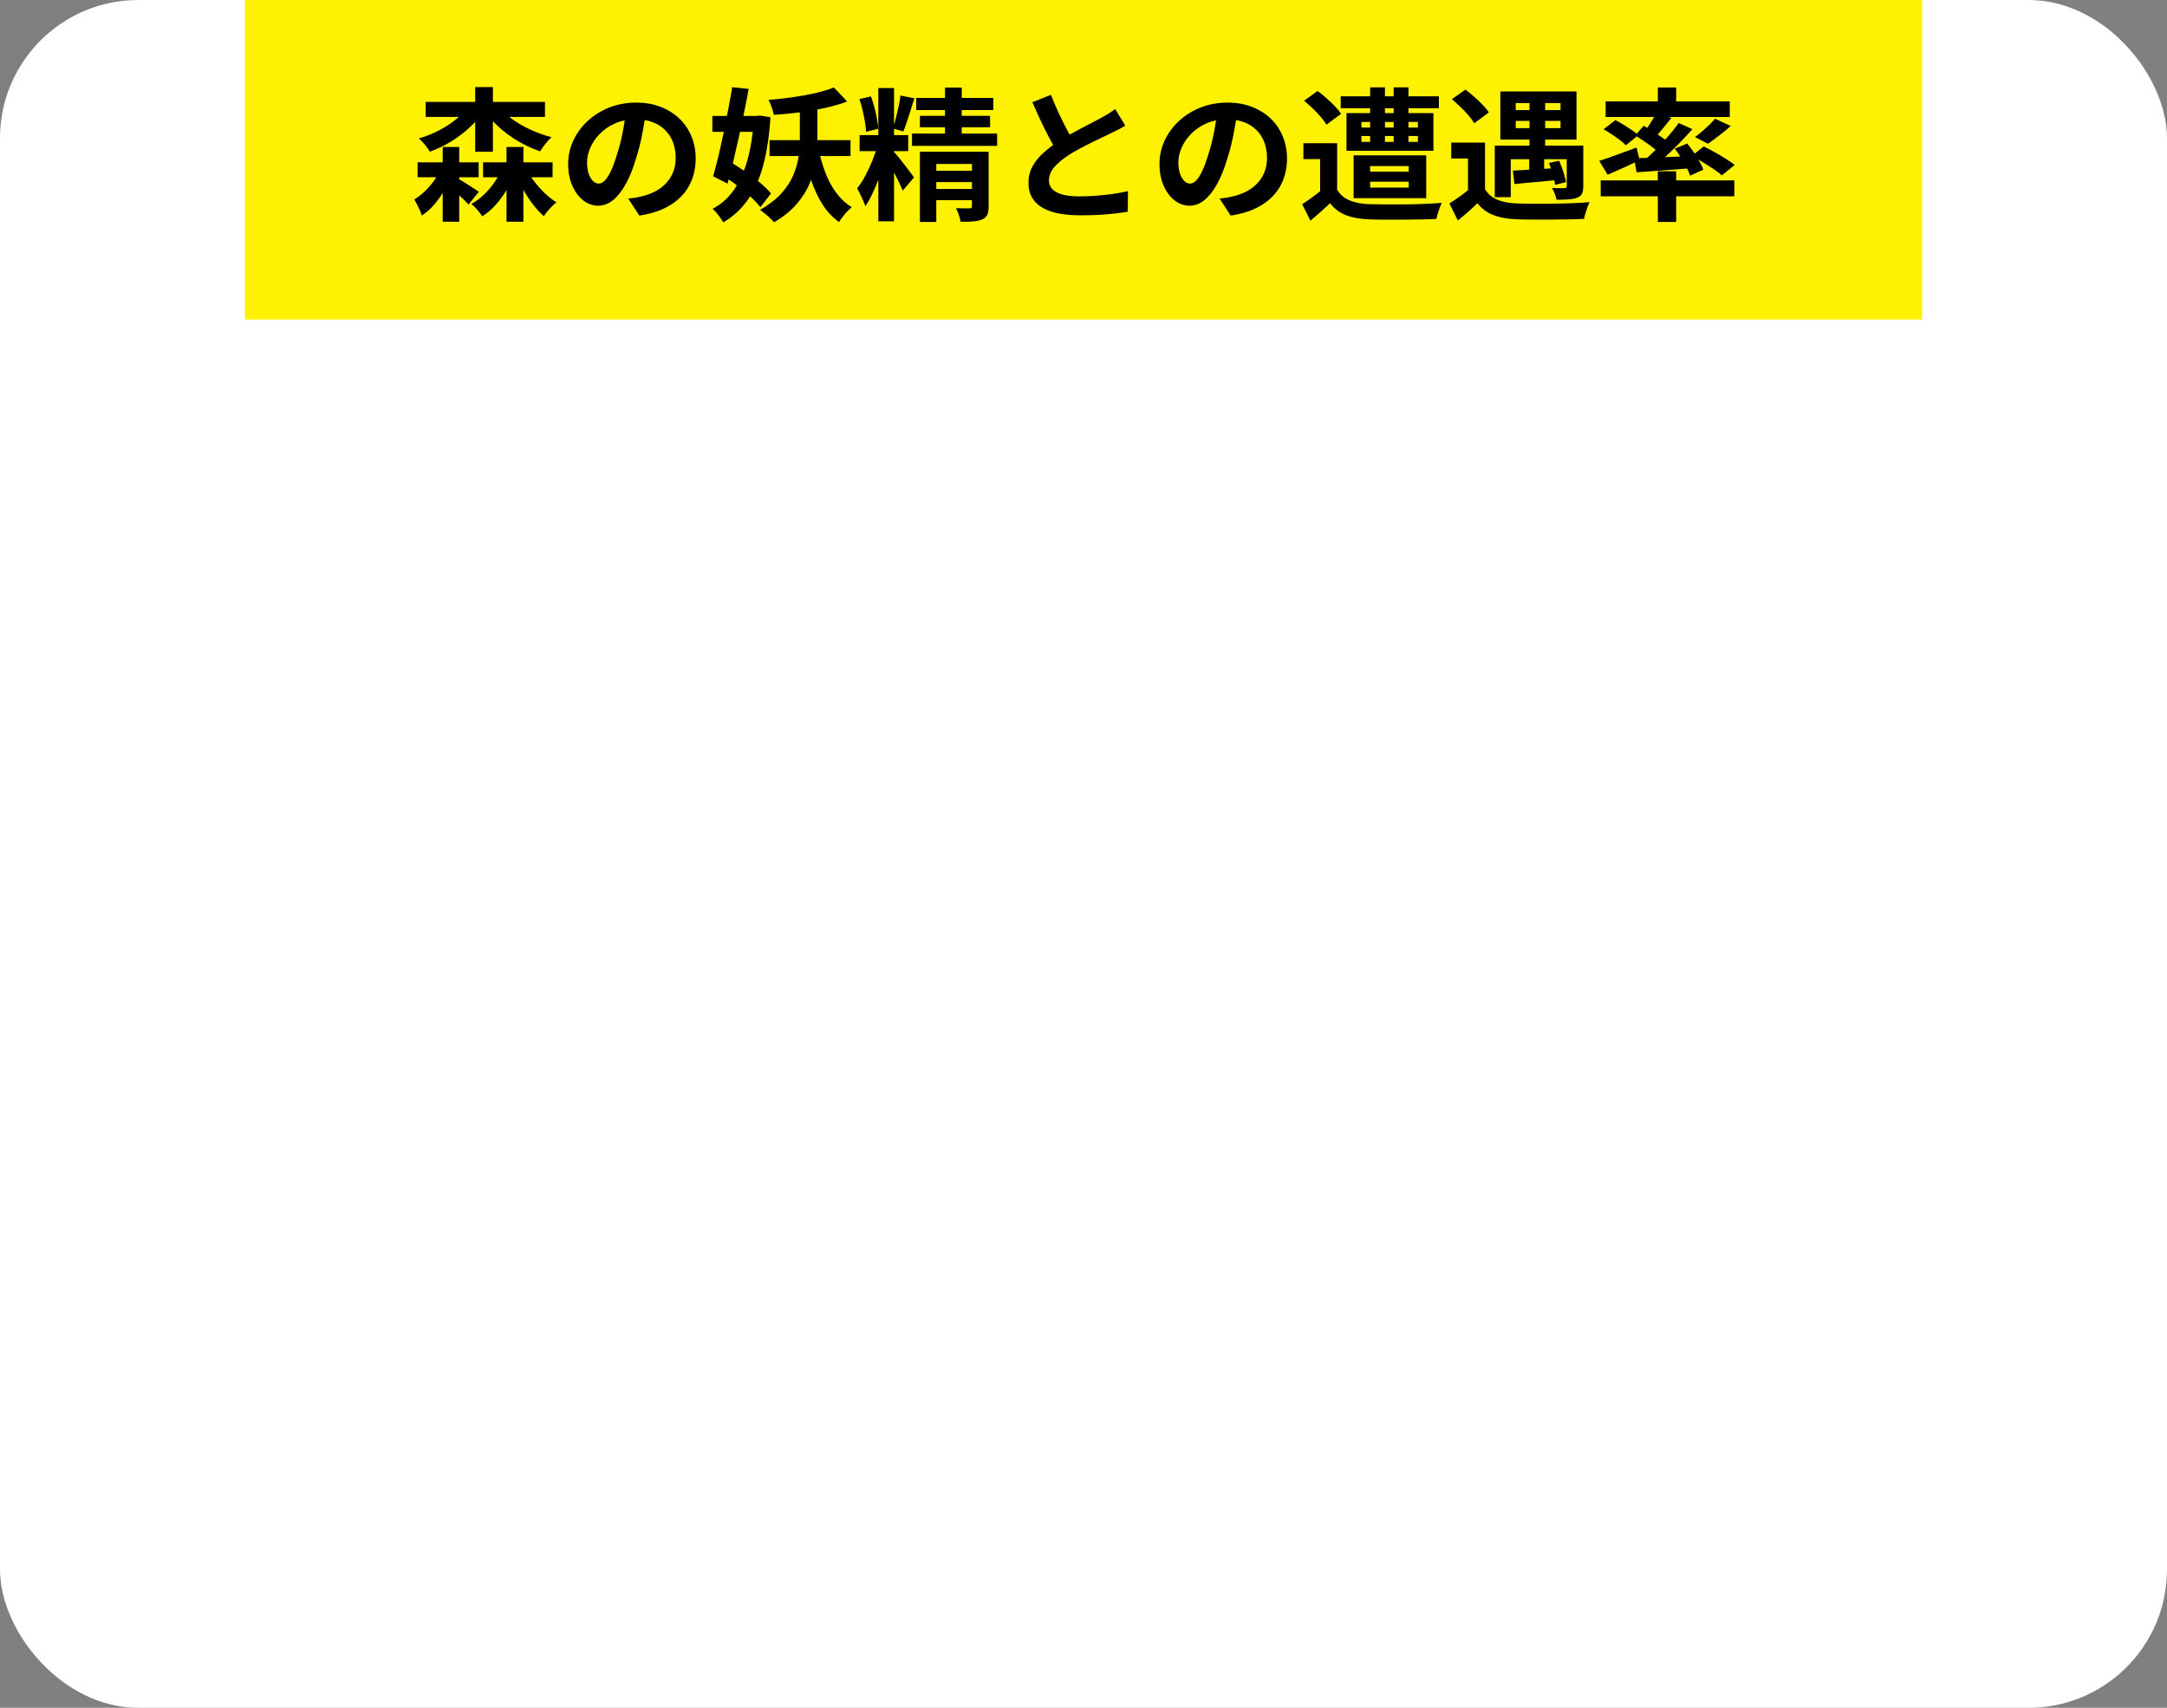 <?xml version="1.0" encoding="UTF-8"?><svg id="_レイヤー_2" xmlns="http://www.w3.org/2000/svg" viewBox="0 0 313.33 247"><rect x="0" y="0" width="313.33" height="247" fill="#808080" stroke="none"/><defs><style>.cls-1,.cls-2,.cls-3{stroke-width:0px;}.cls-2{fill:#fff200;}.cls-3{fill:#fff;}</style></defs><g id="_レイヤー_1-2"><rect class="cls-3" width="313.33" height="247" rx="20" ry="20"/><rect class="cls-2" x="35.42" width="242.5" height="46.21"/><path class="cls-1" d="M63.88,24.12l1.71.62c-.33.86-.72,1.69-1.18,2.51-.46.82-.97,1.56-1.54,2.24-.57.68-1.2,1.24-1.88,1.68-.1-.35-.26-.74-.48-1.18-.22-.44-.42-.82-.61-1.14.57-.35,1.11-.77,1.61-1.26.5-.5.96-1.04,1.37-1.64.41-.59.74-1.2.99-1.82ZM60.38,23.48h8.83v2.15h-8.83v-2.15ZM67.92,15.17l2.09.77c-.57.88-1.26,1.71-2.08,2.47-.82.77-1.72,1.45-2.7,2.05-.98.6-2.01,1.09-3.08,1.48-.16-.3-.39-.64-.71-1.01-.31-.37-.61-.68-.88-.91,1.01-.29,1.99-.68,2.93-1.17s1.8-1.05,2.57-1.69c.77-.63,1.39-1.3,1.86-1.99ZM61.55,14.74h17.25v2.17h-17.25v-2.17ZM64.01,21.26h2.39v10.81h-2.39v-10.81ZM66.08,25.76c.16.08.39.21.69.39.31.18.62.38.95.59.33.21.63.41.92.6s.48.32.6.4l-1.5,1.84c-.16-.19-.37-.41-.63-.66-.26-.25-.54-.51-.83-.78-.29-.27-.57-.53-.84-.77-.27-.24-.51-.44-.71-.59l1.35-1.04ZM72.79,23.96l1.86.5c-.33.94-.74,1.84-1.23,2.71-.49.87-1.04,1.66-1.66,2.36-.61.7-1.29,1.29-2.03,1.76-.17-.28-.41-.59-.72-.95s-.59-.64-.87-.85c.68-.36,1.33-.83,1.92-1.42.6-.59,1.13-1.23,1.59-1.94.46-.71.84-1.43,1.12-2.18ZM68.71,12.59h2.56v9.36h-2.56v-9.36ZM69.85,23.48h10.05v2.15h-10.05v-2.15ZM71.85,15.17c.53.68,1.2,1.32,2.03,1.93s1.74,1.15,2.75,1.62c1,.47,2.04.84,3.11,1.12-.17.17-.36.37-.58.61-.21.24-.41.49-.6.75-.19.26-.34.49-.47.69-1.08-.37-2.13-.86-3.14-1.45s-1.95-1.28-2.8-2.05c-.86-.77-1.6-1.6-2.22-2.48l1.92-.73ZM73.24,21.26h2.44v10.81h-2.44v-10.81ZM75.96,24.21c.33.64.73,1.27,1.21,1.92.48.64,1,1.23,1.56,1.77.56.54,1.14.99,1.72,1.37-.29.22-.61.53-.96.91-.36.39-.64.75-.86,1.08-.56-.48-1.1-1.08-1.63-1.78-.53-.7-1.03-1.47-1.47-2.29-.45-.82-.82-1.65-1.12-2.47l1.56-.5Z"/><path class="cls-1" d="M93.42,16.04c-.14,1.05-.33,2.17-.56,3.36-.23,1.19-.53,2.39-.92,3.6-.41,1.4-.9,2.6-1.45,3.6-.56,1.01-1.17,1.79-1.83,2.33-.66.54-1.39.82-2.17.82s-1.51-.26-2.17-.78c-.66-.52-1.19-1.23-1.58-2.14-.39-.91-.59-1.95-.59-3.11s.25-2.33.75-3.4c.5-1.06,1.19-2.01,2.08-2.83.89-.82,1.93-1.47,3.12-1.94,1.19-.47,2.48-.71,3.86-.71s2.52.21,3.58.62c1.06.42,1.97.99,2.72,1.72.76.73,1.33,1.59,1.73,2.57.4.98.6,2.04.6,3.17,0,1.45-.31,2.75-.92,3.89-.61,1.15-1.52,2.09-2.73,2.84s-2.7,1.26-4.5,1.53l-1.6-2.46c.41-.04.78-.09,1.09-.14.31-.06.61-.12.9-.19.68-.17,1.32-.4,1.91-.71.59-.31,1.11-.7,1.55-1.16.44-.46.79-1,1.04-1.63.25-.62.37-1.3.37-2.05,0-.81-.13-1.56-.38-2.24-.26-.68-.63-1.27-1.13-1.77-.5-.5-1.1-.89-1.82-1.16-.71-.27-1.53-.4-2.46-.4-1.14,0-2.14.2-3.01.59s-1.6.9-2.2,1.52c-.6.62-1.05,1.29-1.36,2.01-.31.72-.46,1.4-.46,2.05,0,.69.09,1.27.26,1.73s.38.81.63,1.04c.25.23.52.34.8.34.3,0,.59-.15.89-.45.29-.3.58-.75.87-1.36s.57-1.38.85-2.3c.33-.99.61-2.06.83-3.19.23-1.13.39-2.24.49-3.31l2.91.08Z"/><path class="cls-1" d="M103,16.77h6.9v2.3h-6.9v-2.3ZM109,16.77h.41l.45-.06,1.54.25c-.17,2.69-.52,5.02-1.05,6.97-.53,1.96-1.27,3.6-2.21,4.95-.95,1.35-2.13,2.44-3.56,3.28-.17-.3-.41-.65-.71-1.04-.3-.39-.58-.7-.83-.93,1.21-.62,2.24-1.53,3.08-2.73.84-1.2,1.5-2.66,1.97-4.38.47-1.72.78-3.67.92-5.85v-.46ZM105.86,12.61l2.39.25c-.2,1.1-.42,2.26-.67,3.48-.25,1.22-.51,2.43-.78,3.64s-.54,2.38-.81,3.5c-.27,1.12-.54,2.15-.79,3.08l-2.09-1.06c.24-.81.49-1.75.74-2.8.25-1.05.5-2.16.74-3.32.24-1.17.47-2.33.69-3.48.22-1.15.42-2.25.59-3.28ZM104.19,25.16l1.41-1.74c.7.42,1.42.88,2.18,1.41s1.46,1.06,2.13,1.61c.66.55,1.19,1.06,1.57,1.54l-1.54,1.99c-.37-.5-.87-1.03-1.51-1.6-.63-.57-1.33-1.13-2.07-1.7s-1.47-1.07-2.17-1.51ZM115.65,14.88h2.54v5.26c0,1.02-.07,2.07-.22,3.14-.15,1.07-.44,2.13-.88,3.19-.43,1.06-1.07,2.07-1.89,3.03-.83.97-1.92,1.85-3.29,2.65-.23-.29-.53-.6-.92-.93s-.75-.62-1.09-.87c1.28-.73,2.3-1.52,3.07-2.37.76-.85,1.34-1.72,1.72-2.62.38-.9.64-1.79.77-2.68.13-.89.19-1.75.19-2.58v-5.22ZM120.57,12.65l1.92,2.03c-.73.28-1.52.52-2.38.74s-1.76.4-2.68.56c-.93.16-1.86.29-2.8.39s-1.85.18-2.74.24c-.06-.3-.16-.67-.31-1.09s-.3-.78-.46-1.07c.86-.07,1.72-.16,2.59-.27s1.72-.24,2.56-.39,1.63-.32,2.36-.51c.73-.19,1.38-.4,1.93-.63ZM111.27,20.27h11.71v2.3h-11.71v-2.3ZM118.3,21.29c.24,1.23.57,2.4.98,3.52.41,1.12.94,2.12,1.58,3,.64.88,1.4,1.6,2.29,2.15-.19.17-.4.37-.64.62-.24.25-.47.51-.67.78-.21.27-.38.52-.52.76-.97-.7-1.78-1.58-2.44-2.63-.66-1.05-1.2-2.24-1.64-3.56s-.79-2.74-1.06-4.25l2.12-.39Z"/><path class="cls-1" d="M126.98,20.77l1.43.68c-.17.69-.37,1.42-.61,2.19-.24.77-.5,1.53-.78,2.29-.29.76-.59,1.48-.91,2.15s-.65,1.26-.99,1.76c-.08-.26-.2-.55-.33-.86s-.28-.62-.43-.93c-.15-.31-.3-.58-.44-.8.43-.51.84-1.14,1.23-1.89.39-.75.75-1.53,1.07-2.34.32-.81.57-1.56.76-2.25ZM124.26,14.33l1.67-.39c.19.48.35,1.01.5,1.58.15.57.27,1.13.37,1.66s.16,1.01.19,1.44l-1.77.44c-.01-.43-.07-.91-.16-1.45-.09-.54-.21-1.1-.34-1.68-.13-.58-.29-1.11-.46-1.59ZM124.29,19.54h7.03v2.32h-7.03v-2.32ZM127,12.73h2.27v19.28h-2.27V12.73ZM129.33,22.03c.13.14.32.37.59.7s.55.69.86,1.09c.31.39.59.76.84,1.1.26.34.43.58.53.74l-1.62,1.91c-.13-.3-.29-.66-.48-1.07-.19-.41-.41-.83-.64-1.27s-.47-.86-.7-1.25c-.23-.39-.42-.73-.58-1l1.2-.93ZM130.18,13.81l2.03.41c-.17.54-.35,1.1-.53,1.69-.19.59-.37,1.15-.54,1.68-.18.53-.35,1-.52,1.42l-1.52-.43c.14-.43.29-.92.43-1.47.14-.55.27-1.12.4-1.7s.21-1.11.27-1.59ZM131.87,19.32h12.31v1.78h-12.31v-1.78ZM132.47,14.16h11.16v1.76h-11.16v-1.76ZM133.01,16.75h10.15v1.66h-10.15v-1.66ZM133.01,21.95h8.12v1.76h-5.75v8.39h-2.37v-10.15ZM134.33,24.7h7.03v1.64h-7.03v-1.64ZM134.33,27.33h7.03v1.62h-7.03v-1.62ZM136.64,12.67h2.42v7.64h-2.42v-7.64ZM140.53,21.95h2.42v7.91c0,.51-.06.91-.19,1.2-.13.29-.38.52-.75.68-.37.15-.81.25-1.33.29-.51.04-1.11.05-1.79.04-.04-.3-.13-.64-.26-1-.13-.37-.26-.69-.41-.96.4.01.79.02,1.18.03.38,0,.65,0,.79-.01.14,0,.24-.02.28-.07.04-.05.06-.13.06-.24v-7.87Z"/><path class="cls-1" d="M162.72,18.16c-.31.19-.65.38-.99.56-.35.18-.72.37-1.12.56-.33.17-.73.36-1.21.58-.48.22-.99.47-1.54.74-.55.27-1.1.55-1.66.85-.56.3-1.08.6-1.56.9-.88.57-1.6,1.15-2.15,1.76-.55.61-.82,1.28-.82,2.01s.37,1.29,1.11,1.69,1.85.59,3.33.59c.74,0,1.53-.03,2.36-.09.83-.06,1.66-.15,2.47-.27s1.53-.25,2.16-.4l-.04,2.98c-.6.1-1.25.19-1.96.27-.71.08-1.47.15-2.29.19-.82.04-1.69.06-2.62.06-1.07,0-2.06-.08-2.96-.24-.91-.16-1.7-.42-2.37-.78s-1.2-.84-1.58-1.45c-.38-.61-.57-1.35-.57-2.24s.2-1.68.6-2.4c.4-.72.94-1.38,1.63-1.99.69-.61,1.45-1.18,2.28-1.72.51-.33,1.05-.65,1.62-.96.57-.31,1.13-.61,1.68-.9.55-.29,1.06-.56,1.54-.8.48-.24.87-.45,1.19-.63.41-.23.78-.45,1.09-.64.31-.19.61-.4.9-.62l1.47,2.4ZM151.96,13.72c.36.91.73,1.79,1.12,2.63.39.84.78,1.63,1.17,2.36.39.73.75,1.39,1.08,1.97l-2.42,1.39c-.38-.63-.78-1.35-1.2-2.13-.41-.79-.83-1.62-1.24-2.5s-.81-1.76-1.2-2.66l2.67-1.06Z"/><path class="cls-1" d="M178.92,16.04c-.14,1.05-.33,2.17-.56,3.36-.23,1.19-.53,2.39-.92,3.6-.41,1.4-.9,2.6-1.45,3.6-.56,1.01-1.17,1.79-1.83,2.33-.66.54-1.39.82-2.17.82s-1.51-.26-2.17-.78c-.66-.52-1.19-1.23-1.58-2.14-.39-.91-.59-1.95-.59-3.11s.25-2.33.75-3.4c.5-1.06,1.19-2.01,2.08-2.83.89-.82,1.93-1.47,3.12-1.94,1.19-.47,2.48-.71,3.86-.71s2.52.21,3.58.62c1.06.42,1.97.99,2.72,1.72.76.73,1.33,1.59,1.73,2.57.4.98.6,2.04.6,3.17,0,1.45-.31,2.75-.92,3.89-.61,1.15-1.52,2.09-2.73,2.84s-2.7,1.26-4.5,1.53l-1.6-2.46c.41-.04.78-.09,1.09-.14.31-.06.61-.12.9-.19.68-.17,1.32-.4,1.91-.71.59-.31,1.11-.7,1.55-1.16.44-.46.79-1,1.04-1.63.25-.62.37-1.3.37-2.05,0-.81-.13-1.56-.38-2.24-.26-.68-.63-1.27-1.13-1.77-.5-.5-1.1-.89-1.82-1.16-.71-.27-1.53-.4-2.46-.4-1.14,0-2.14.2-3.01.59s-1.6.9-2.2,1.52c-.6.62-1.05,1.29-1.36,2.01-.31.72-.46,1.4-.46,2.05,0,.69.09,1.27.26,1.73s.38.81.63,1.04c.25.23.52.34.8.34.3,0,.59-.15.89-.45.29-.3.58-.75.87-1.36s.57-1.38.85-2.3c.33-.99.61-2.06.83-3.19.23-1.13.39-2.24.49-3.31l2.91.08Z"/><path class="cls-1" d="M193.34,27.44c.41.69,1,1.2,1.75,1.52.75.33,1.67.52,2.76.57.64.01,1.41.02,2.32.03.9,0,1.86,0,2.85,0,1,0,1.97-.03,2.92-.07.95-.04,1.79-.09,2.53-.15-.09.18-.18.41-.29.69-.11.28-.2.57-.29.85-.09.28-.15.54-.19.78-.67.04-1.43.07-2.29.08-.85.01-1.74.02-2.66.03s-1.8,0-2.65,0-1.6-.02-2.25-.05c-1.28-.05-2.37-.26-3.25-.6s-1.65-.92-2.29-1.72c-.43.4-.87.81-1.33,1.22s-.96.85-1.5,1.3l-1.2-2.38c.47-.3.96-.64,1.45-1,.5-.37.98-.73,1.43-1.11h2.16ZM193.34,20.71v7.64h-2.46v-5.34h-2.42v-2.3h4.87ZM188.56,14.57l1.95-1.41c.41.3.84.65,1.28,1.04s.85.77,1.22,1.16c.37.39.67.75.9,1.1l-2.12,1.57c-.2-.35-.47-.72-.82-1.13-.35-.41-.74-.81-1.17-1.22-.43-.41-.84-.78-1.24-1.11ZM193.86,13.93h14.19v1.72h-14.19v-1.72ZM194.69,16.36h12.57v5.45h-12.57v-5.45ZM195.72,22.47h10.5v6.19h-10.5v-6.19ZM196.85,17.64v.81h8.17v-.81h-8.17ZM196.85,19.67v.85h8.17v-.85h-8.17ZM198.11,12.63h2.14v8.39h-2.14v-8.39ZM198.11,24.02v.81h5.58v-.81h-5.58ZM198.11,26.28v.85h5.58v-.85h-5.58ZM201.51,12.63h2.14v8.39h-2.14v-8.39Z"/><path class="cls-1" d="M214.72,27.35c.41.69,1,1.2,1.75,1.52.75.32,1.67.51,2.76.55.64.03,1.41.04,2.32.05.9,0,1.85,0,2.84-.01.99-.01,1.96-.04,2.91-.07.95-.03,1.8-.09,2.55-.16-.1.18-.2.42-.31.71-.11.3-.21.6-.3.9-.09.3-.16.57-.2.81-.66.04-1.41.07-2.27.08-.85.01-1.74.02-2.65.03s-1.79,0-2.65,0c-.85,0-1.61-.02-2.27-.05-1.28-.05-2.37-.26-3.27-.6-.9-.34-1.67-.92-2.31-1.72-.41.42-.85.83-1.32,1.23-.46.41-.96.83-1.51,1.27l-1.22-2.46c.46-.29.94-.61,1.44-.97s.99-.73,1.46-1.12h2.22ZM214.72,20.62v7.64h-2.46v-5.34h-2.42v-2.3h4.87ZM209.93,14.35l1.95-1.39c.41.3.84.65,1.28,1.04s.85.77,1.22,1.16c.37.39.67.75.9,1.1l-2.12,1.57c-.2-.35-.47-.72-.82-1.13-.35-.41-.74-.82-1.17-1.23-.43-.41-.84-.79-1.24-1.12ZM216.13,21.06h11.39v1.97h-9.08v5.49h-2.31v-7.46ZM216.94,13.23h11.01v6.96h-11.01v-6.96ZM218.74,24.68c.88-.04,1.92-.1,3.11-.18s2.42-.15,3.69-.22v1.72c-1.15.12-2.31.23-3.45.33-1.15.1-2.18.19-3.11.29l-.23-1.95ZM219.16,14.91v1.01h6.48v-1.01h-6.48ZM219.16,17.49v1.04h6.48v-1.04h-6.48ZM221.11,21.76h2.16v4.18h-2.16v-4.18ZM221.15,13.93h2.27v7.83h-2.27v-7.83ZM223.97,23.56l1.47-.31c.14.32.28.67.42,1.05.13.38.25.75.35,1.11.1.36.17.67.21.93l-1.56.39c-.06-.41-.17-.92-.34-1.52-.17-.6-.36-1.15-.56-1.65ZM226.54,21.06h2.39v5.86c0,.48-.06.85-.19,1.1-.13.25-.36.44-.71.58-.33.12-.74.2-1.24.24-.5.03-1.08.05-1.73.05-.04-.28-.13-.57-.26-.88-.13-.31-.26-.58-.38-.82.37.01.73.02,1.09.03.36,0,.59,0,.71-.01s.2-.04.25-.08c.05-.04.07-.11.07-.21v-5.86Z"/><path class="cls-1" d="M231.22,23.27c.68-.21,1.51-.49,2.47-.85.96-.36,1.94-.72,2.94-1.08l.45,1.82c-.77.37-1.56.75-2.38,1.12s-1.57.7-2.25.99l-1.22-2.01ZM231.45,26.09h19.32v2.3h-19.32v-2.3ZM231.86,18.7l1.71-1.33c.37.19.77.42,1.19.67.42.26.82.52,1.2.78.38.26.69.5.93.72l-1.8,1.47c-.21-.22-.5-.47-.87-.75-.36-.28-.75-.55-1.17-.83-.41-.28-.81-.52-1.2-.75ZM232.16,14.66h17.95v2.26h-17.95v-2.26ZM236.26,22.9c.71-.03,1.52-.06,2.44-.09s1.88-.08,2.91-.12c1.03-.05,2.06-.09,3.1-.13l-.02,1.76c-1.42.11-2.84.22-4.25.33-1.41.11-2.68.2-3.8.27l-.36-2.01ZM236.46,19.59l1.2-1.41c.41.24.85.5,1.33.81.47.3.92.6,1.35.9.43.3.78.57,1.05.82l-1.26,1.62c-.26-.26-.59-.55-1-.88-.41-.32-.86-.65-1.33-.97-.47-.32-.91-.62-1.33-.88ZM242.72,17.79l1.99.89c-.58.66-1.23,1.35-1.92,2.06s-1.4,1.39-2.09,2.03c-.7.64-1.36,1.21-1.99,1.69l-1.5-.81c.63-.51,1.28-1.1,1.96-1.77.68-.67,1.33-1.36,1.96-2.08s1.16-1.39,1.6-2.01ZM239.51,16.27l2.16.79c-.43.54-.87,1.08-1.31,1.62-.45.54-.86.99-1.23,1.37l-1.6-.68c.23-.29.46-.62.71-.97.24-.36.48-.72.71-1.1.23-.37.42-.71.58-1.01ZM239.71,12.65h2.65v2.9h-2.65v-2.9ZM239.71,24.77h2.65v7.33h-2.65v-7.33ZM242.14,21.51l1.82-.75c.31.39.62.8.93,1.25s.59.89.84,1.34.44.84.56,1.2l-1.92.85c-.11-.36-.29-.76-.52-1.21-.24-.45-.5-.91-.79-1.39s-.59-.91-.91-1.29ZM244.6,22.55l1.75-1.37c.48.23,1.01.51,1.58.83.57.32,1.11.64,1.62.96.51.33.94.62,1.28.88l-1.86,1.51c-.3-.28-.7-.58-1.2-.91s-1.03-.67-1.58-1.01-1.09-.64-1.6-.89ZM247.96,17.16l2.29,1.06c-.54.48-1.1.95-1.69,1.4-.58.45-1.12.84-1.6,1.17l-1.88-.97c.33-.23.67-.5,1.02-.81.35-.3.69-.62,1.03-.94.33-.32.62-.62.84-.9Z"/></g></svg>